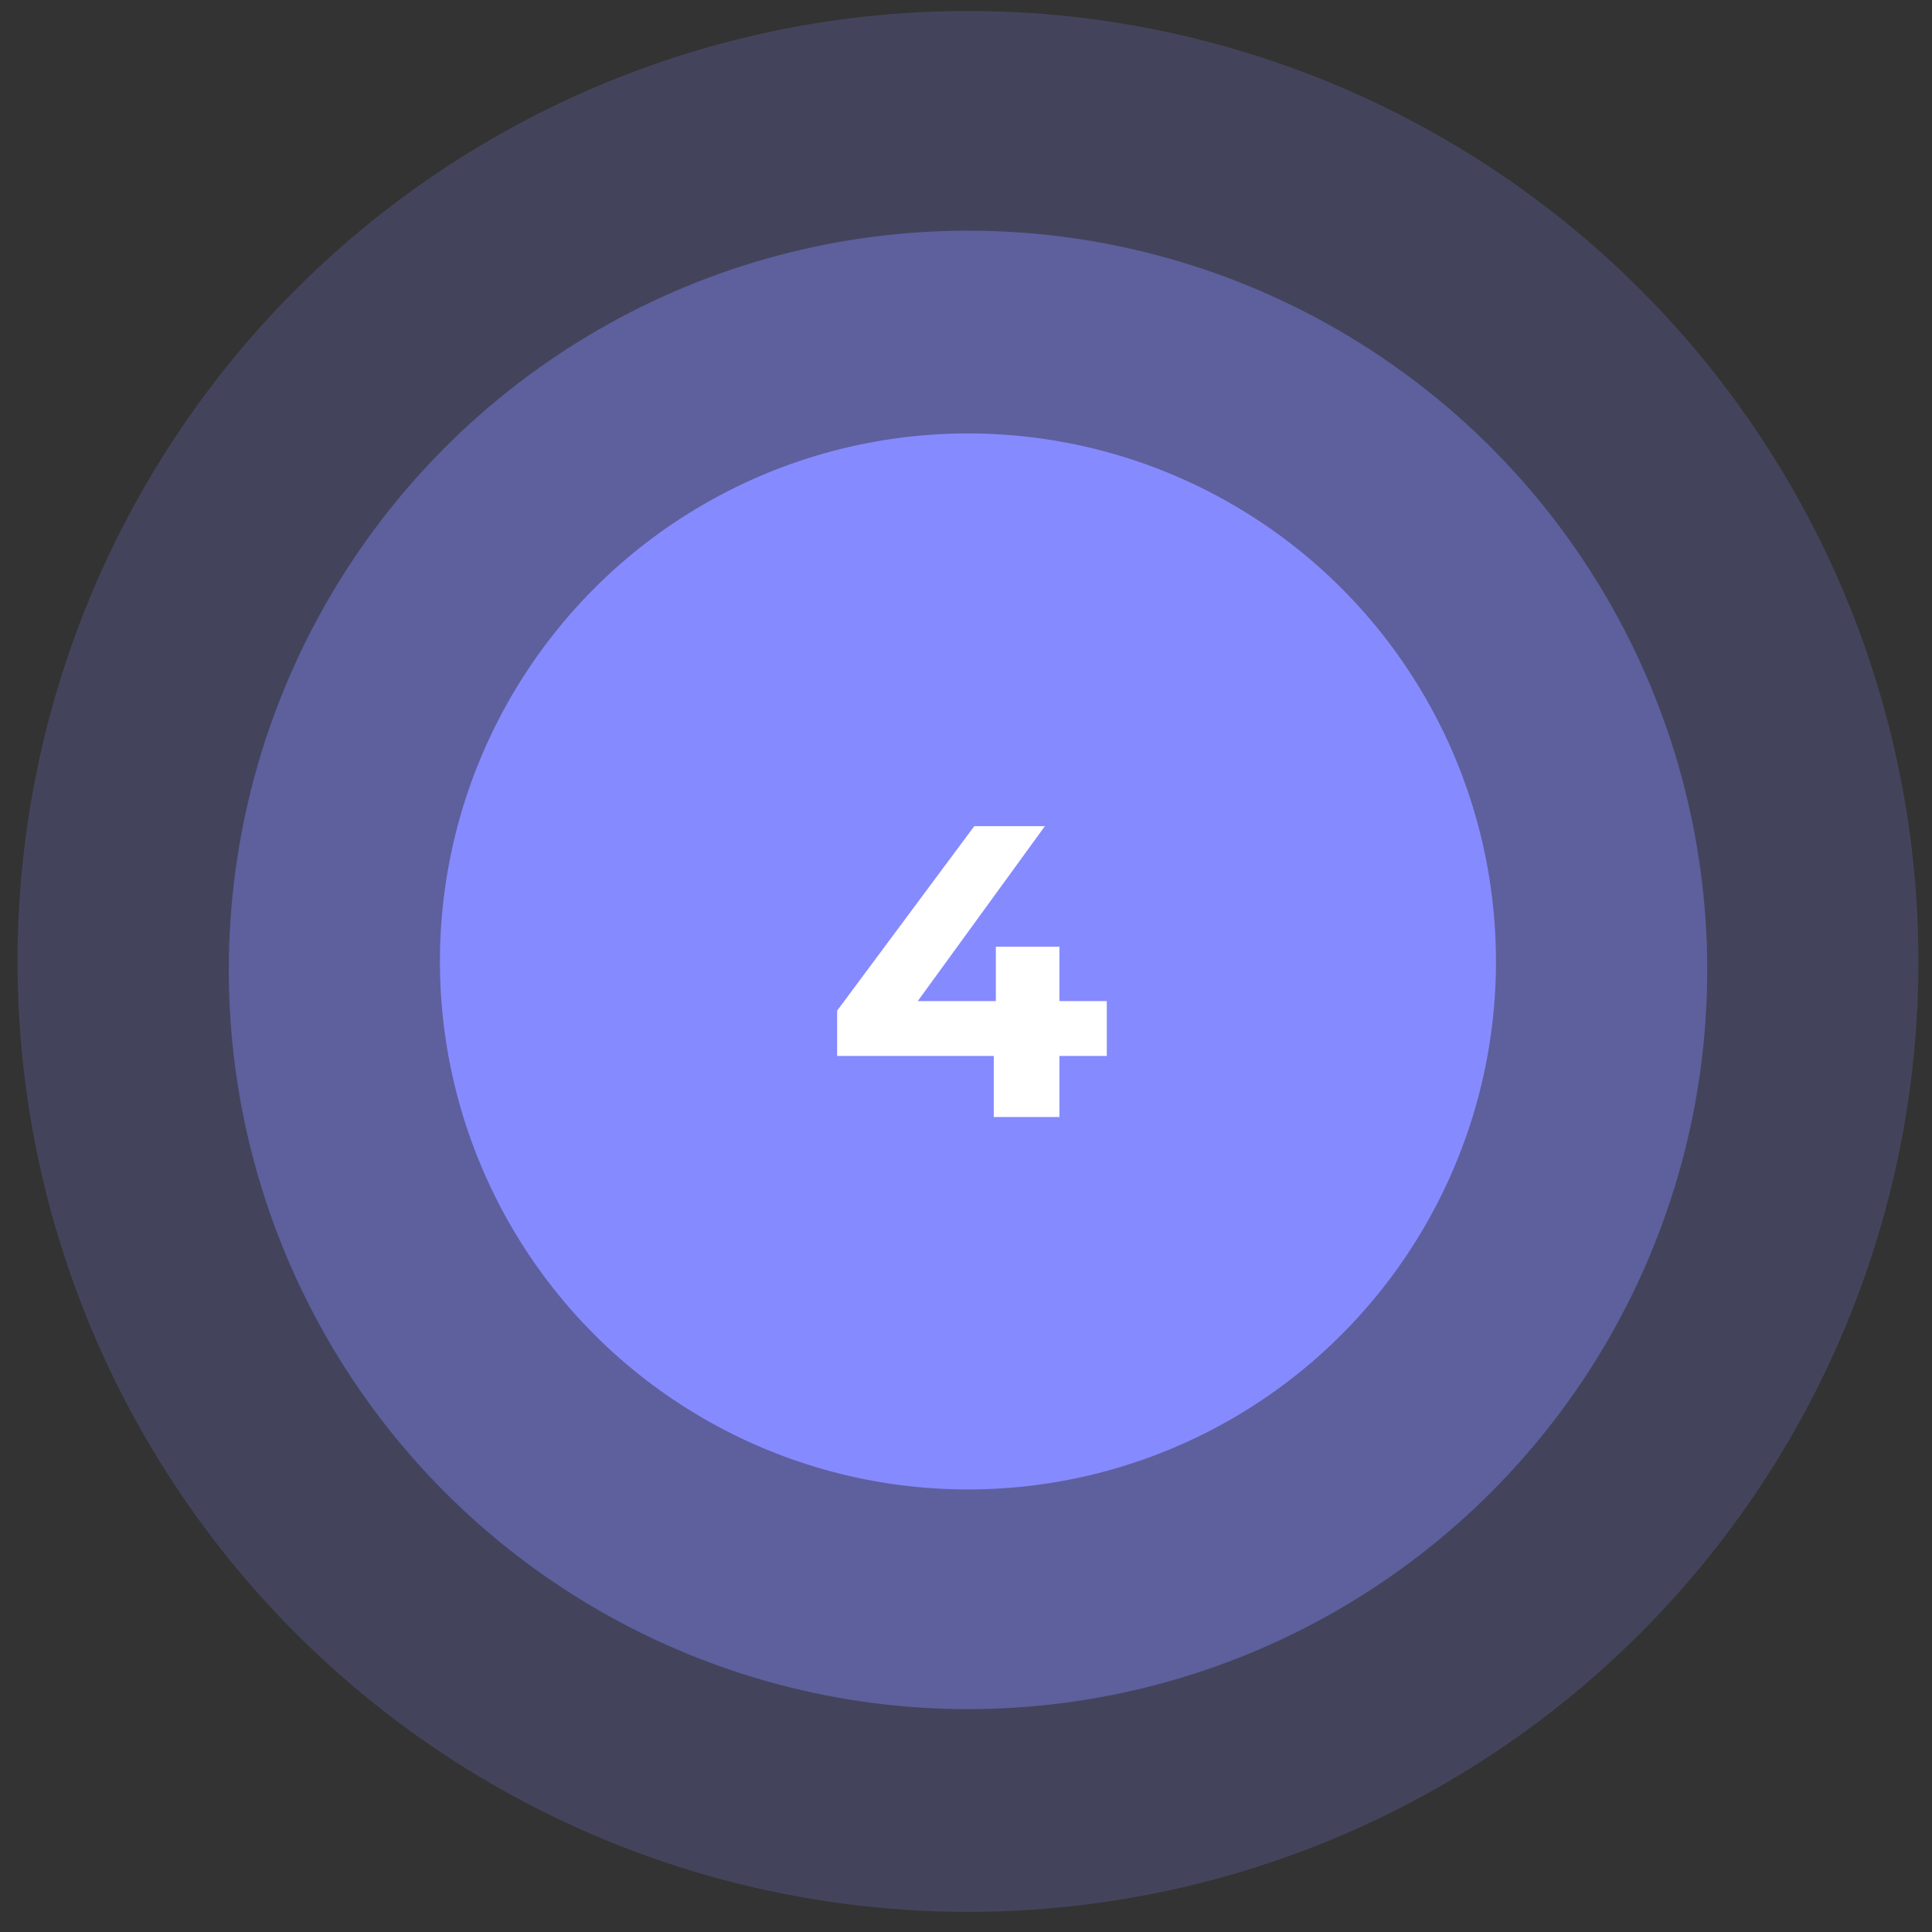 <svg width="93" height="93" viewBox="0 0 93 93" fill="none" xmlns="http://www.w3.org/2000/svg">
<rect x="0" y="0" width="93" height="93" fill="#333333" stroke="none"/>
<circle cx="46.596" cy="46.28" r="45.751" fill="#868AFF" fill-opacity="0.2"/>
<circle cx="46.597" cy="46.688" r="35.584" fill="#868AFF" fill-opacity="0.4"/>
<circle cx="46.594" cy="46.281" r="25.417" fill="#868AFF"/>
<path d="M53.277 50.83H50.997V53.77H47.837V50.83H40.297V48.65L46.897 39.77H50.297L44.177 48.19H47.937V45.569H50.997V48.19H53.277V50.83Z" fill="white"/>
</svg>

